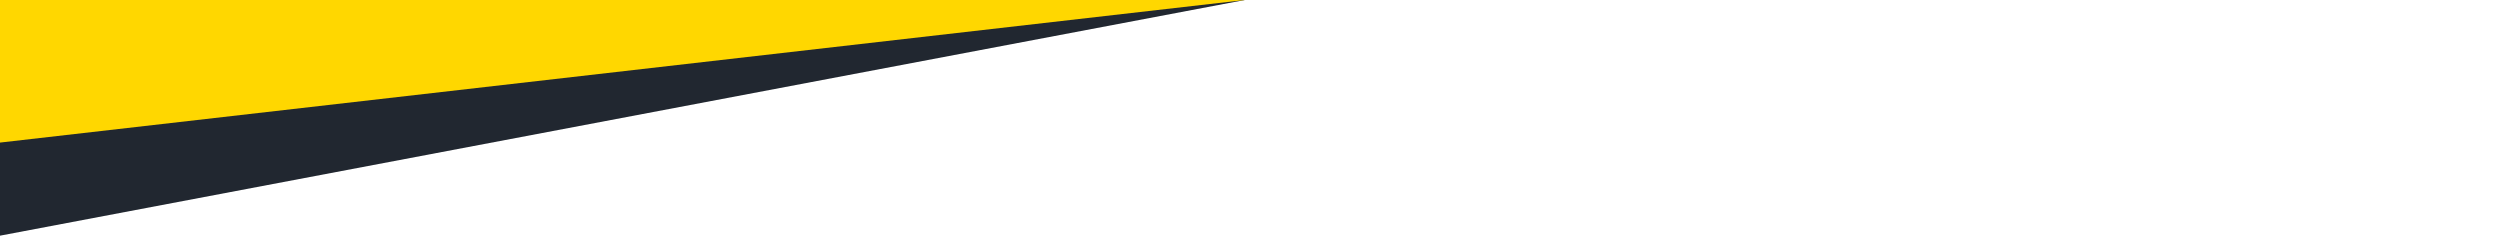 <svg width="1920" height="181" viewBox="0 0 1920 181" fill="none" xmlns="http://www.w3.org/2000/svg">
<path d="M956 6.10352e-05L0 181V6.10352e-05H956Z" fill="#212730"/>
<path d="M956 5.34058e-05L0 109.5V5.34058e-05H956Z" fill="#FFD700"/>
</svg>
